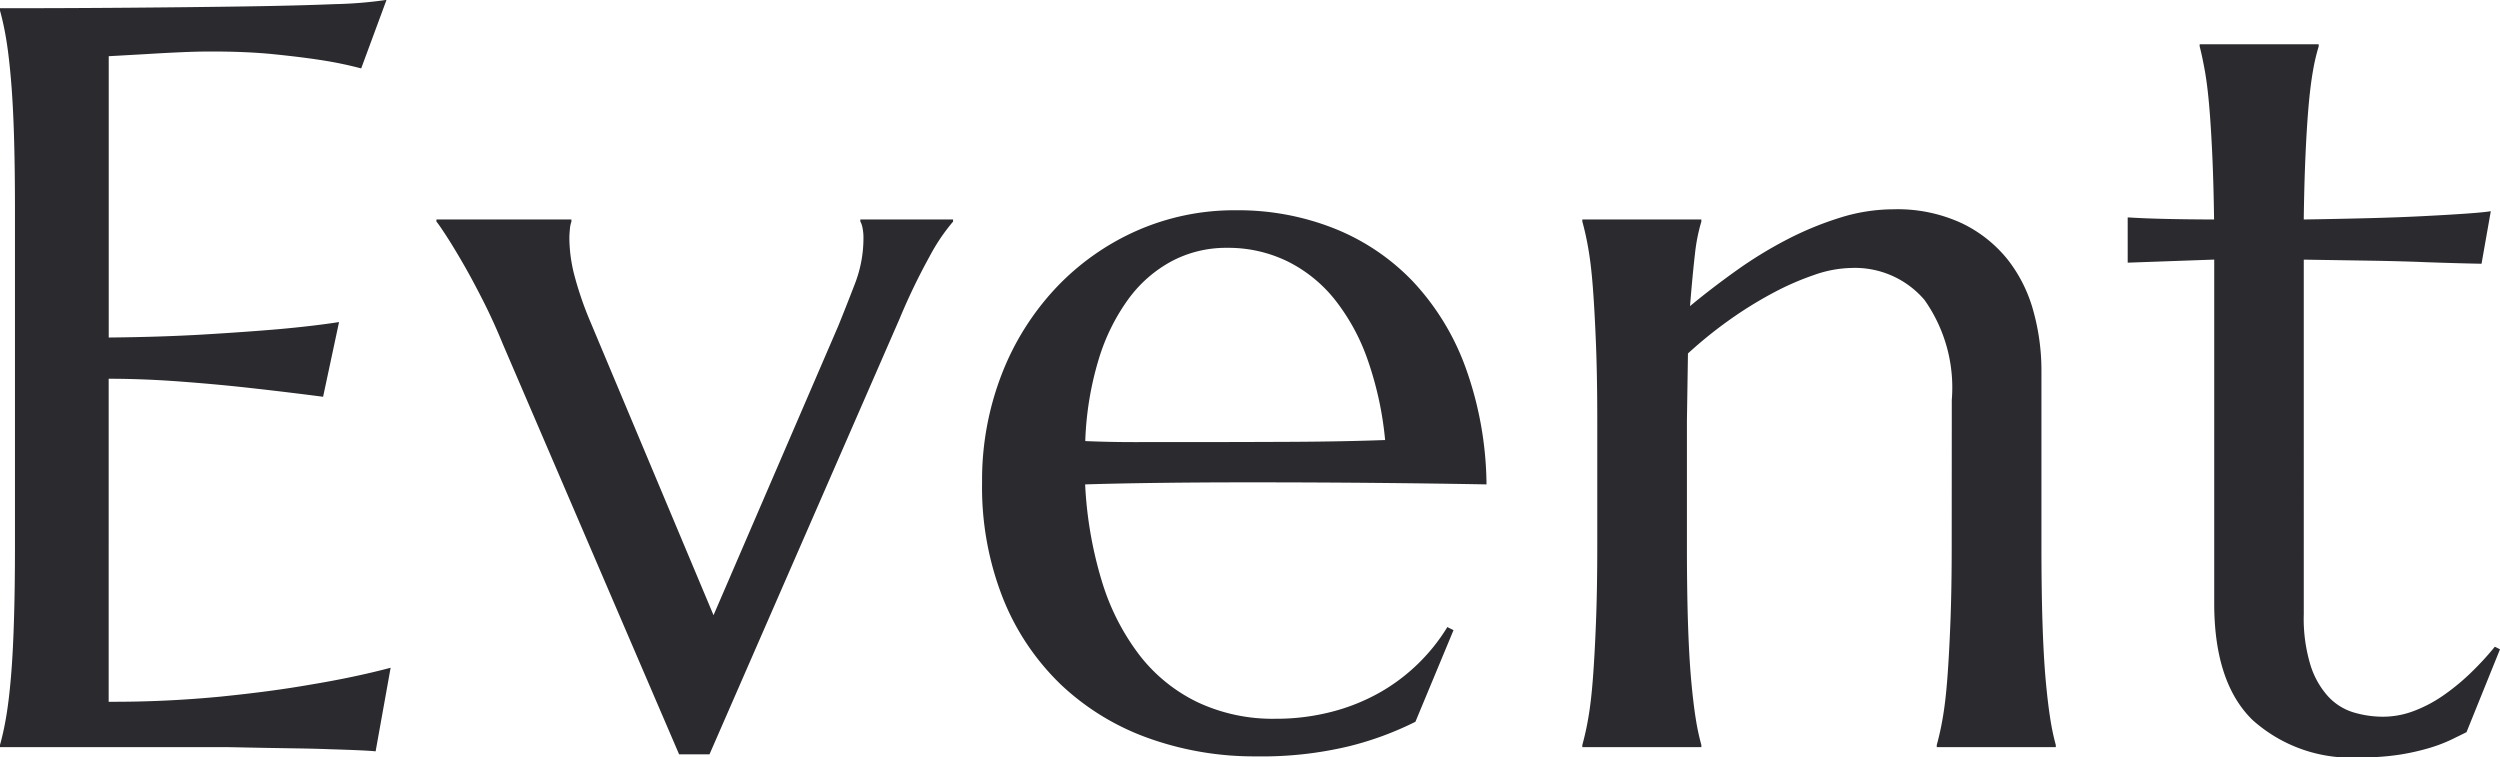 <svg xmlns="http://www.w3.org/2000/svg" width="118.457" height="35.889" viewBox="0 0 118.457 35.889">
  <path id="パス_285" data-name="パス 285" d="M3.491-35.01q3.052,0,6.067-.024t5.53-.061q2.515-.037,4.3-.11a19.706,19.706,0,0,0,2.417-.2l-1.2,3.247a17.928,17.928,0,0,0-1.88-.391q-.928-.146-2.258-.281T13.4-32.959q-.586,0-1.4.037t-1.575.085l-1.782.1v13.33q2.515-.024,4.541-.146t3.442-.244q1.66-.146,2.93-.342L18.8-16.6q-1.685-.22-3.442-.415-1.514-.171-3.3-.305t-3.418-.134V-2.148a52.959,52.959,0,0,0,5.3-.244q2.417-.244,4.224-.562Q20.264-3.3,22-3.76L21.289.2Q21,.171,20.41.146T19.1.1Q18.384.073,17.59.061l-1.5-.024Q15.381.024,14.832.012T14.038,0H3.491V-.1a12.978,12.978,0,0,0,.281-1.27q.134-.757.232-1.88T4.15-5.92Q4.2-7.471,4.2-9.546V-25.439q0-2.075-.049-3.625T4-31.75q-.1-1.135-.232-1.892a12.978,12.978,0,0,0-.281-1.27ZM30.566-25v.1a1.428,1.428,0,0,0-.073.366q-.024.244-.024.439a7.217,7.217,0,0,0,.22,1.672,16.25,16.25,0,0,0,.781,2.283L37.3-6.25l5.908-13.7q.366-.9.781-1.978a5.986,5.986,0,0,0,.415-2.173,2.348,2.348,0,0,0-.049-.525.962.962,0,0,0-.1-.281V-25h4.395v.1a9.107,9.107,0,0,0-1.111,1.648,29.493,29.493,0,0,0-1.428,2.966L37.109.342h-1.44l-8.35-19.434q-.439-1.074-.94-2.063t-.952-1.77q-.452-.781-.793-1.306T24.17-24.9V-25ZM63.013.439a14.85,14.85,0,0,1-5.078-.854,11.825,11.825,0,0,1-4.126-2.5,11.643,11.643,0,0,1-2.771-4.077,14.322,14.322,0,0,1-1.013-5.554,13.837,13.837,0,0,1,.928-5.115,12.63,12.63,0,0,1,2.563-4.089,11.849,11.849,0,0,1,3.821-2.71,11.444,11.444,0,0,1,4.724-.977,12.348,12.348,0,0,1,4.663.867,10.541,10.541,0,0,1,3.723,2.515,11.876,11.876,0,0,1,2.49,4.077,16.74,16.74,0,0,1,.989,5.53q-2.759-.049-5.518-.073t-5.737-.024q-2.124,0-4.138.024t-3.625.073a18.86,18.86,0,0,0,.793,4.59,11.007,11.007,0,0,0,1.782,3.5,7.7,7.7,0,0,0,2.759,2.234,8.368,8.368,0,0,0,3.674.781,10.507,10.507,0,0,0,2.673-.33,9.362,9.362,0,0,0,2.283-.916A8.855,8.855,0,0,0,70.7-3.967,8.828,8.828,0,0,0,72.07-5.688l.293.146L70.557-1.2a15.134,15.134,0,0,1-3.149,1.16A17.658,17.658,0,0,1,63.013.439ZM59.766-14.453q2.441,0,4.9-.012t4.456-.085a16.014,16.014,0,0,0-.83-3.809,9.759,9.759,0,0,0-1.562-2.856,6.644,6.644,0,0,0-2.246-1.807,6.4,6.4,0,0,0-2.856-.635,5.5,5.5,0,0,0-2.6.623,6.154,6.154,0,0,0-2.063,1.794,9.541,9.541,0,0,0-1.416,2.869,15.079,15.079,0,0,0-.635,3.87q1.1.049,2.319.049Zm36.206-2a7.19,7.19,0,0,0-1.294-4.736,4.329,4.329,0,0,0-3.467-1.514,5.563,5.563,0,0,0-1.758.33,13.175,13.175,0,0,0-2,.879A18.846,18.846,0,0,0,85.4-20.215a20.19,20.19,0,0,0-1.929,1.563l-.049,3.2v5.908q0,2.075.049,3.625t.146,2.673q.1,1.123.22,1.88A11.232,11.232,0,0,0,84.106-.1V0h-5.64V-.1a12.977,12.977,0,0,0,.281-1.27q.134-.757.22-1.88t.146-2.673q.061-1.55.061-3.625v-5.908q0-2.075-.061-3.625t-.146-2.673q-.085-1.123-.22-1.88a12.977,12.977,0,0,0-.281-1.27V-25h5.64v.1a8.4,8.4,0,0,0-.305,1.55q-.11.94-.232,2.454,1-.83,2.161-1.66a19.862,19.862,0,0,1,2.4-1.477,15.481,15.481,0,0,1,2.539-1.05,8.514,8.514,0,0,1,2.539-.4,7.231,7.231,0,0,1,3.235.659A6.218,6.218,0,0,1,98.621-23.1a6.88,6.88,0,0,1,1.221,2.454,10.52,10.52,0,0,1,.378,2.8v8.3q0,2.075.049,3.625t.146,2.673q.1,1.123.22,1.88A11.232,11.232,0,0,0,100.9-.1V0h-5.64V-.1a12.977,12.977,0,0,0,.281-1.27q.134-.757.22-1.88t.146-2.673q.061-1.55.061-3.625ZM116.406-1.44a4.13,4.13,0,0,0,1.453-.269,6.345,6.345,0,0,0,1.392-.732A10.411,10.411,0,0,0,120.544-3.5a14.052,14.052,0,0,0,1.16-1.257l.244.122L120.361-.708q-.293.146-.72.354a7.173,7.173,0,0,1-1.025.391,11.053,11.053,0,0,1-1.4.317,11.745,11.745,0,0,1-1.9.134,6.993,6.993,0,0,1-5.09-1.77q-1.819-1.77-1.819-5.53V-23.1l-4.1.146V-25.1q.757.049,1.807.073T108.4-25q-.024-1.733-.085-3.064t-.146-2.319q-.085-.989-.208-1.672t-.244-1.147v-.1h5.64v.1a9.34,9.34,0,0,0-.269,1.147q-.122.684-.208,1.66t-.146,2.307q-.061,1.331-.085,3.088,1.538-.024,3.015-.061t2.686-.1q1.208-.061,2.051-.122t1.111-.11l-.439,2.49q-1.245-.024-2.612-.073-1.172-.049-2.686-.073l-3.125-.049V-6.3a7.569,7.569,0,0,0,.33,2.454,3.952,3.952,0,0,0,.854,1.477,2.718,2.718,0,0,0,1.2.732A4.913,4.913,0,0,0,116.406-1.44Z" transform="translate(-3.491 35.4)" fill="#2a2a2f"/>
</svg>
